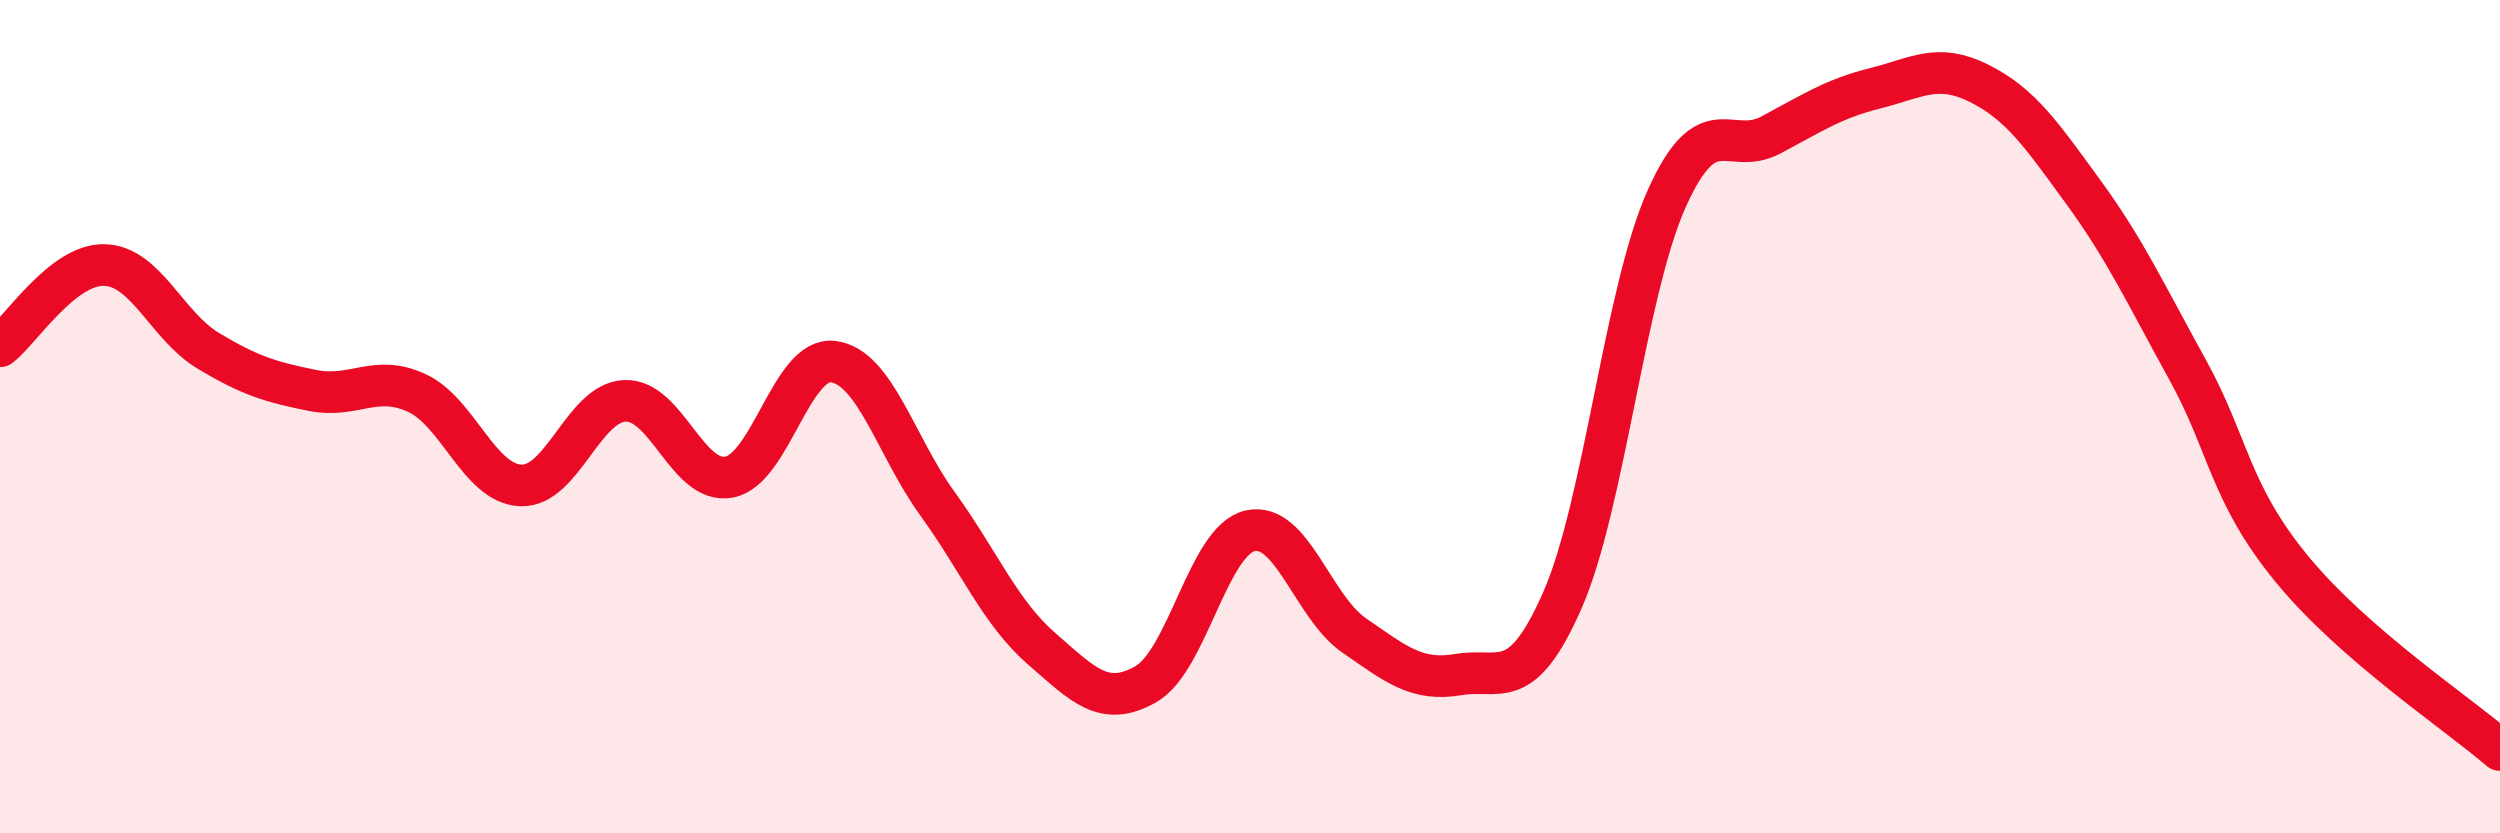 
    <svg width="60" height="20" viewBox="0 0 60 20" xmlns="http://www.w3.org/2000/svg">
      <path
        d="M 0,8.31 C 0.5,7.92 1.5,6.34 2.5,6.36 C 3.5,6.38 4,7.82 5,8.42 C 6,9.02 6.5,9.17 7.5,9.37 C 8.5,9.57 9,8.97 10,9.43 C 11,9.89 11.5,11.61 12.5,11.65 C 13.5,11.69 14,9.66 15,9.62 C 16,9.58 16.5,11.64 17.5,11.45 C 18.5,11.26 19,8.55 20,8.68 C 21,8.81 21.5,10.71 22.5,12.09 C 23.5,13.47 24,14.7 25,15.57 C 26,16.44 26.5,16.99 27.5,16.42 C 28.5,15.85 29,12.97 30,12.74 C 31,12.51 31.5,14.56 32.5,15.25 C 33.5,15.94 34,16.36 35,16.19 C 36,16.02 36.5,16.68 37.5,14.4 C 38.5,12.12 39,7 40,4.77 C 41,2.54 41.5,3.77 42.5,3.24 C 43.5,2.71 44,2.37 45,2.12 C 46,1.87 46.5,1.5 47.5,2 C 48.5,2.5 49,3.24 50,4.61 C 51,5.98 51.5,7.06 52.5,8.87 C 53.5,10.68 53.5,11.82 55,13.65 C 56.5,15.48 59,17.13 60,18L60 20L0 20Z"
        fill="#EB0A25"
        opacity="0.1"
        stroke-linecap="round"
        stroke-linejoin="round"
      />
      <path
        d="M 0,8.31 C 0.5,7.92 1.5,6.34 2.5,6.36 C 3.5,6.38 4,7.82 5,8.42 C 6,9.02 6.5,9.17 7.5,9.37 C 8.5,9.57 9,8.97 10,9.43 C 11,9.89 11.5,11.61 12.5,11.65 C 13.5,11.69 14,9.66 15,9.62 C 16,9.58 16.5,11.64 17.5,11.45 C 18.5,11.26 19,8.55 20,8.68 C 21,8.81 21.5,10.71 22.5,12.09 C 23.5,13.47 24,14.7 25,15.57 C 26,16.44 26.5,16.99 27.5,16.42 C 28.5,15.85 29,12.97 30,12.74 C 31,12.51 31.5,14.56 32.5,15.25 C 33.5,15.94 34,16.36 35,16.19 C 36,16.02 36.5,16.68 37.5,14.4 C 38.5,12.12 39,7 40,4.77 C 41,2.54 41.5,3.77 42.5,3.24 C 43.5,2.71 44,2.37 45,2.12 C 46,1.87 46.5,1.5 47.5,2 C 48.5,2.5 49,3.24 50,4.61 C 51,5.98 51.5,7.06 52.5,8.87 C 53.5,10.68 53.5,11.82 55,13.65 C 56.5,15.48 59,17.13 60,18"
        stroke="#EB0A25"
        stroke-width="1"
        fill="none"
        stroke-linecap="round"
        stroke-linejoin="round"
      />
    </svg>
  